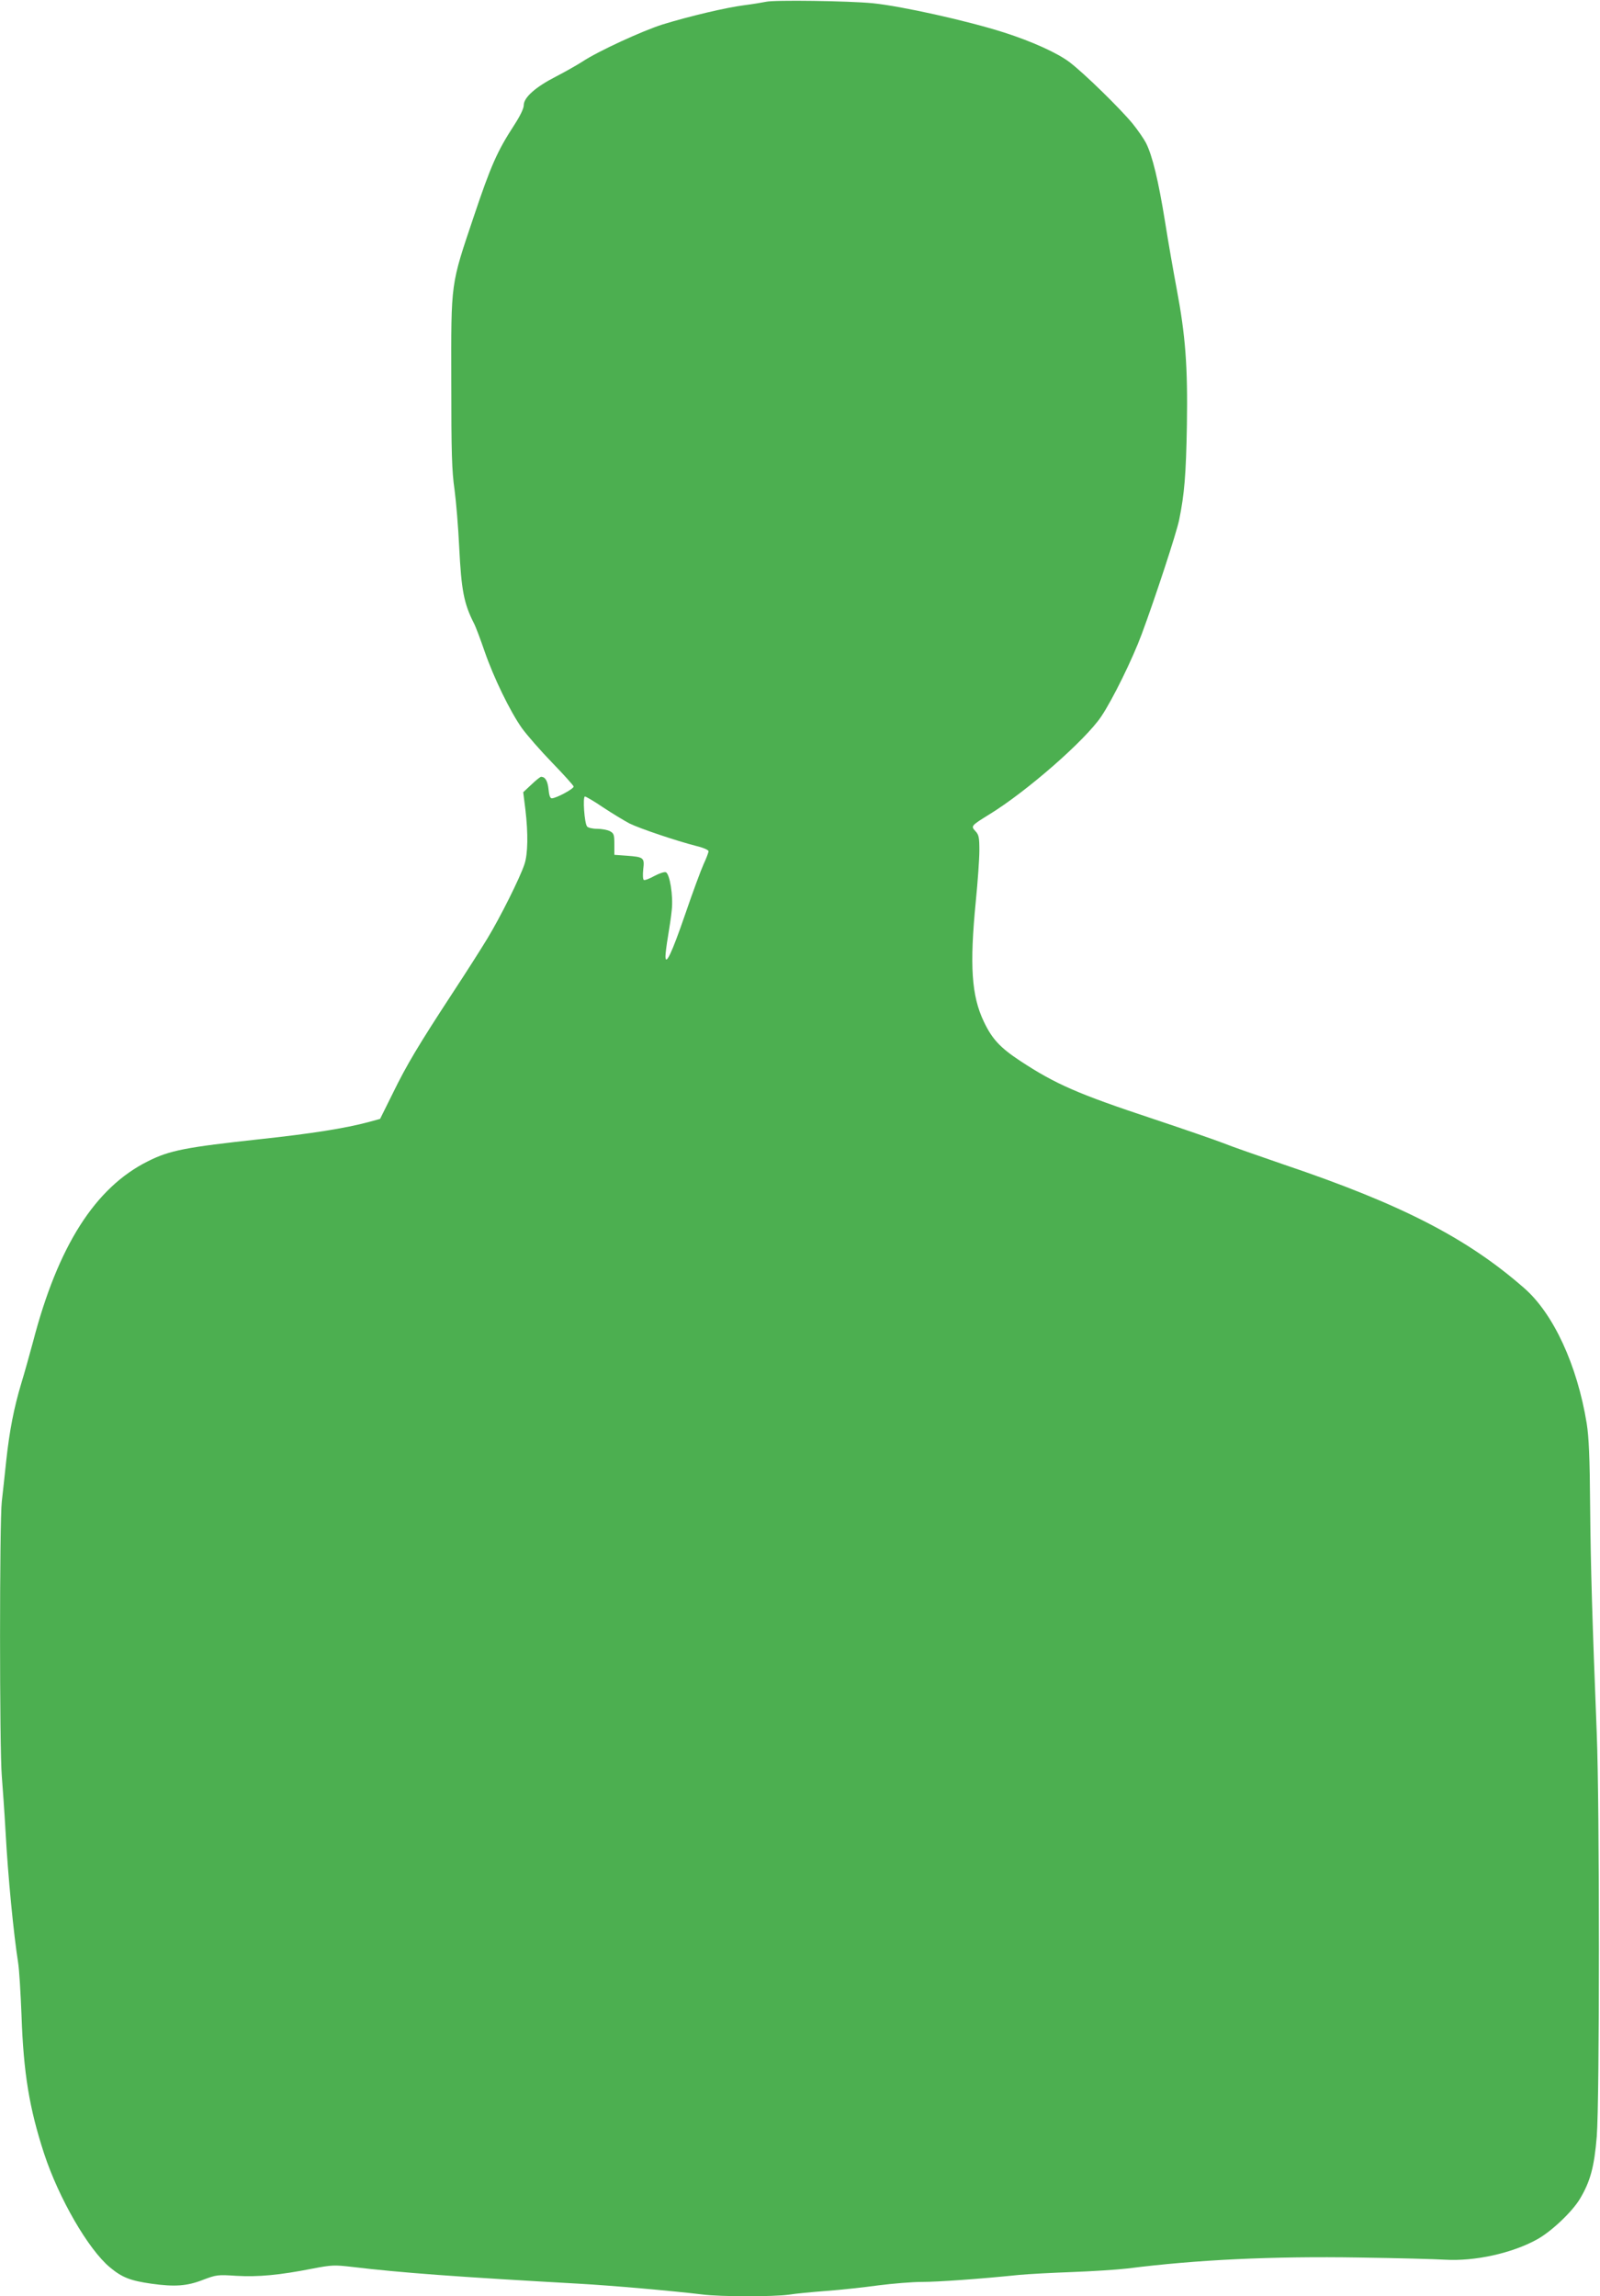 <?xml version="1.0" standalone="no"?>
<!DOCTYPE svg PUBLIC "-//W3C//DTD SVG 20010904//EN"
 "http://www.w3.org/TR/2001/REC-SVG-20010904/DTD/svg10.dtd">
<svg version="1.0" xmlns="http://www.w3.org/2000/svg"
 width="892pt" height="1280pt" viewBox="0 0 892 1280"
 preserveAspectRatio="xMidYMid meet">
<g transform="translate(0,1280) scale(0.1,-0.1)"
fill="#4caf50" stroke="none">
<path d="M4270 12790 c-19 -4 -73 -13 -120 -19 -102 -13 -305 -61 -455 -107
-114 -36 -362 -150 -449 -208 -28 -18 -93 -55 -145 -82 -114 -58 -181 -117
-181 -160 0 -19 -20 -60 -55 -114 -93 -143 -129 -225 -223 -505 -131 -390
-127 -359 -126 -925 0 -393 3 -496 18 -599 9 -68 21 -212 26 -320 12 -240 26
-315 82 -425 11 -21 37 -91 59 -155 51 -148 142 -335 208 -429 29 -40 105
-127 169 -193 64 -66 118 -126 120 -133 3 -12 -97 -66 -122 -66 -9 0 -15 17
-18 51 -5 46 -18 68 -41 69 -5 0 -29 -19 -54 -43 l-46 -43 12 -96 c16 -135 14
-248 -5 -305 -24 -74 -135 -296 -206 -413 -35 -58 -123 -196 -196 -307 -189
-289 -255 -399 -333 -559 l-70 -141 -62 -17 c-133 -36 -327 -66 -607 -96 -413
-45 -504 -62 -625 -123 -294 -146 -502 -472 -641 -1007 -20 -74 -49 -178 -65
-230 -41 -136 -66 -264 -84 -430 -8 -80 -20 -183 -25 -230 -13 -111 -13 -1380
0 -1530 5 -63 15 -203 21 -310 13 -245 45 -572 70 -730 6 -36 14 -168 19 -295
11 -319 43 -516 126 -770 82 -249 246 -533 366 -633 68 -57 114 -75 233 -92
129 -18 198 -13 285 21 77 29 83 30 188 23 120 -7 241 4 423 40 109 21 124 21
220 10 277 -33 575 -55 1269 -94 179 -10 521 -40 686 -60 102 -13 394 -13 482
-1 37 6 132 15 211 21 80 6 210 20 289 31 79 10 188 19 241 19 90 0 328 17
541 39 52 5 185 12 295 16 110 4 250 13 311 20 386 49 806 69 1294 61 212 -3
426 -9 475 -12 167 -10 375 36 514 113 80 44 196 154 239 226 58 97 80 178 94
348 16 198 16 1849 0 2244 -25 633 -34 928 -37 1270 -2 272 -7 384 -19 460
-53 326 -186 614 -350 756 -319 279 -686 467 -1337 687 -145 50 -298 103 -339
120 -41 16 -217 77 -391 135 -419 139 -543 193 -741 323 -112 74 -157 122
-203 219 -69 144 -80 313 -45 670 11 110 20 238 20 284 0 73 -3 88 -22 108
-26 28 -25 30 77 93 209 128 537 415 625 547 63 94 174 320 225 458 73 196
195 567 209 638 29 143 38 247 43 529 5 327 -8 498 -57 758 -16 85 -46 254
-65 375 -37 229 -70 366 -106 438 -12 23 -45 71 -74 107 -68 83 -271 282 -353
344 -66 50 -208 115 -365 165 -203 65 -572 147 -732 163 -133 13 -551 19 -595
8z m-907 -4491 c50 -33 116 -73 146 -89 59 -29 261 -97 374 -126 38 -9 67 -22
67 -29 0 -7 -12 -39 -27 -71 -15 -33 -62 -160 -104 -283 -74 -215 -109 -288
-109 -231 0 14 6 63 14 110 8 47 18 113 21 147 9 79 -11 202 -33 211 -9 3 -38
-7 -64 -21 -27 -15 -53 -25 -59 -22 -5 4 -6 29 -3 59 8 65 3 69 -91 76 l-70 5
0 60 c0 53 -3 60 -25 72 -14 7 -46 13 -71 13 -26 0 -51 6 -56 13 -15 18 -25
167 -12 167 6 0 52 -27 102 -61z"/>
</g>
</svg>
